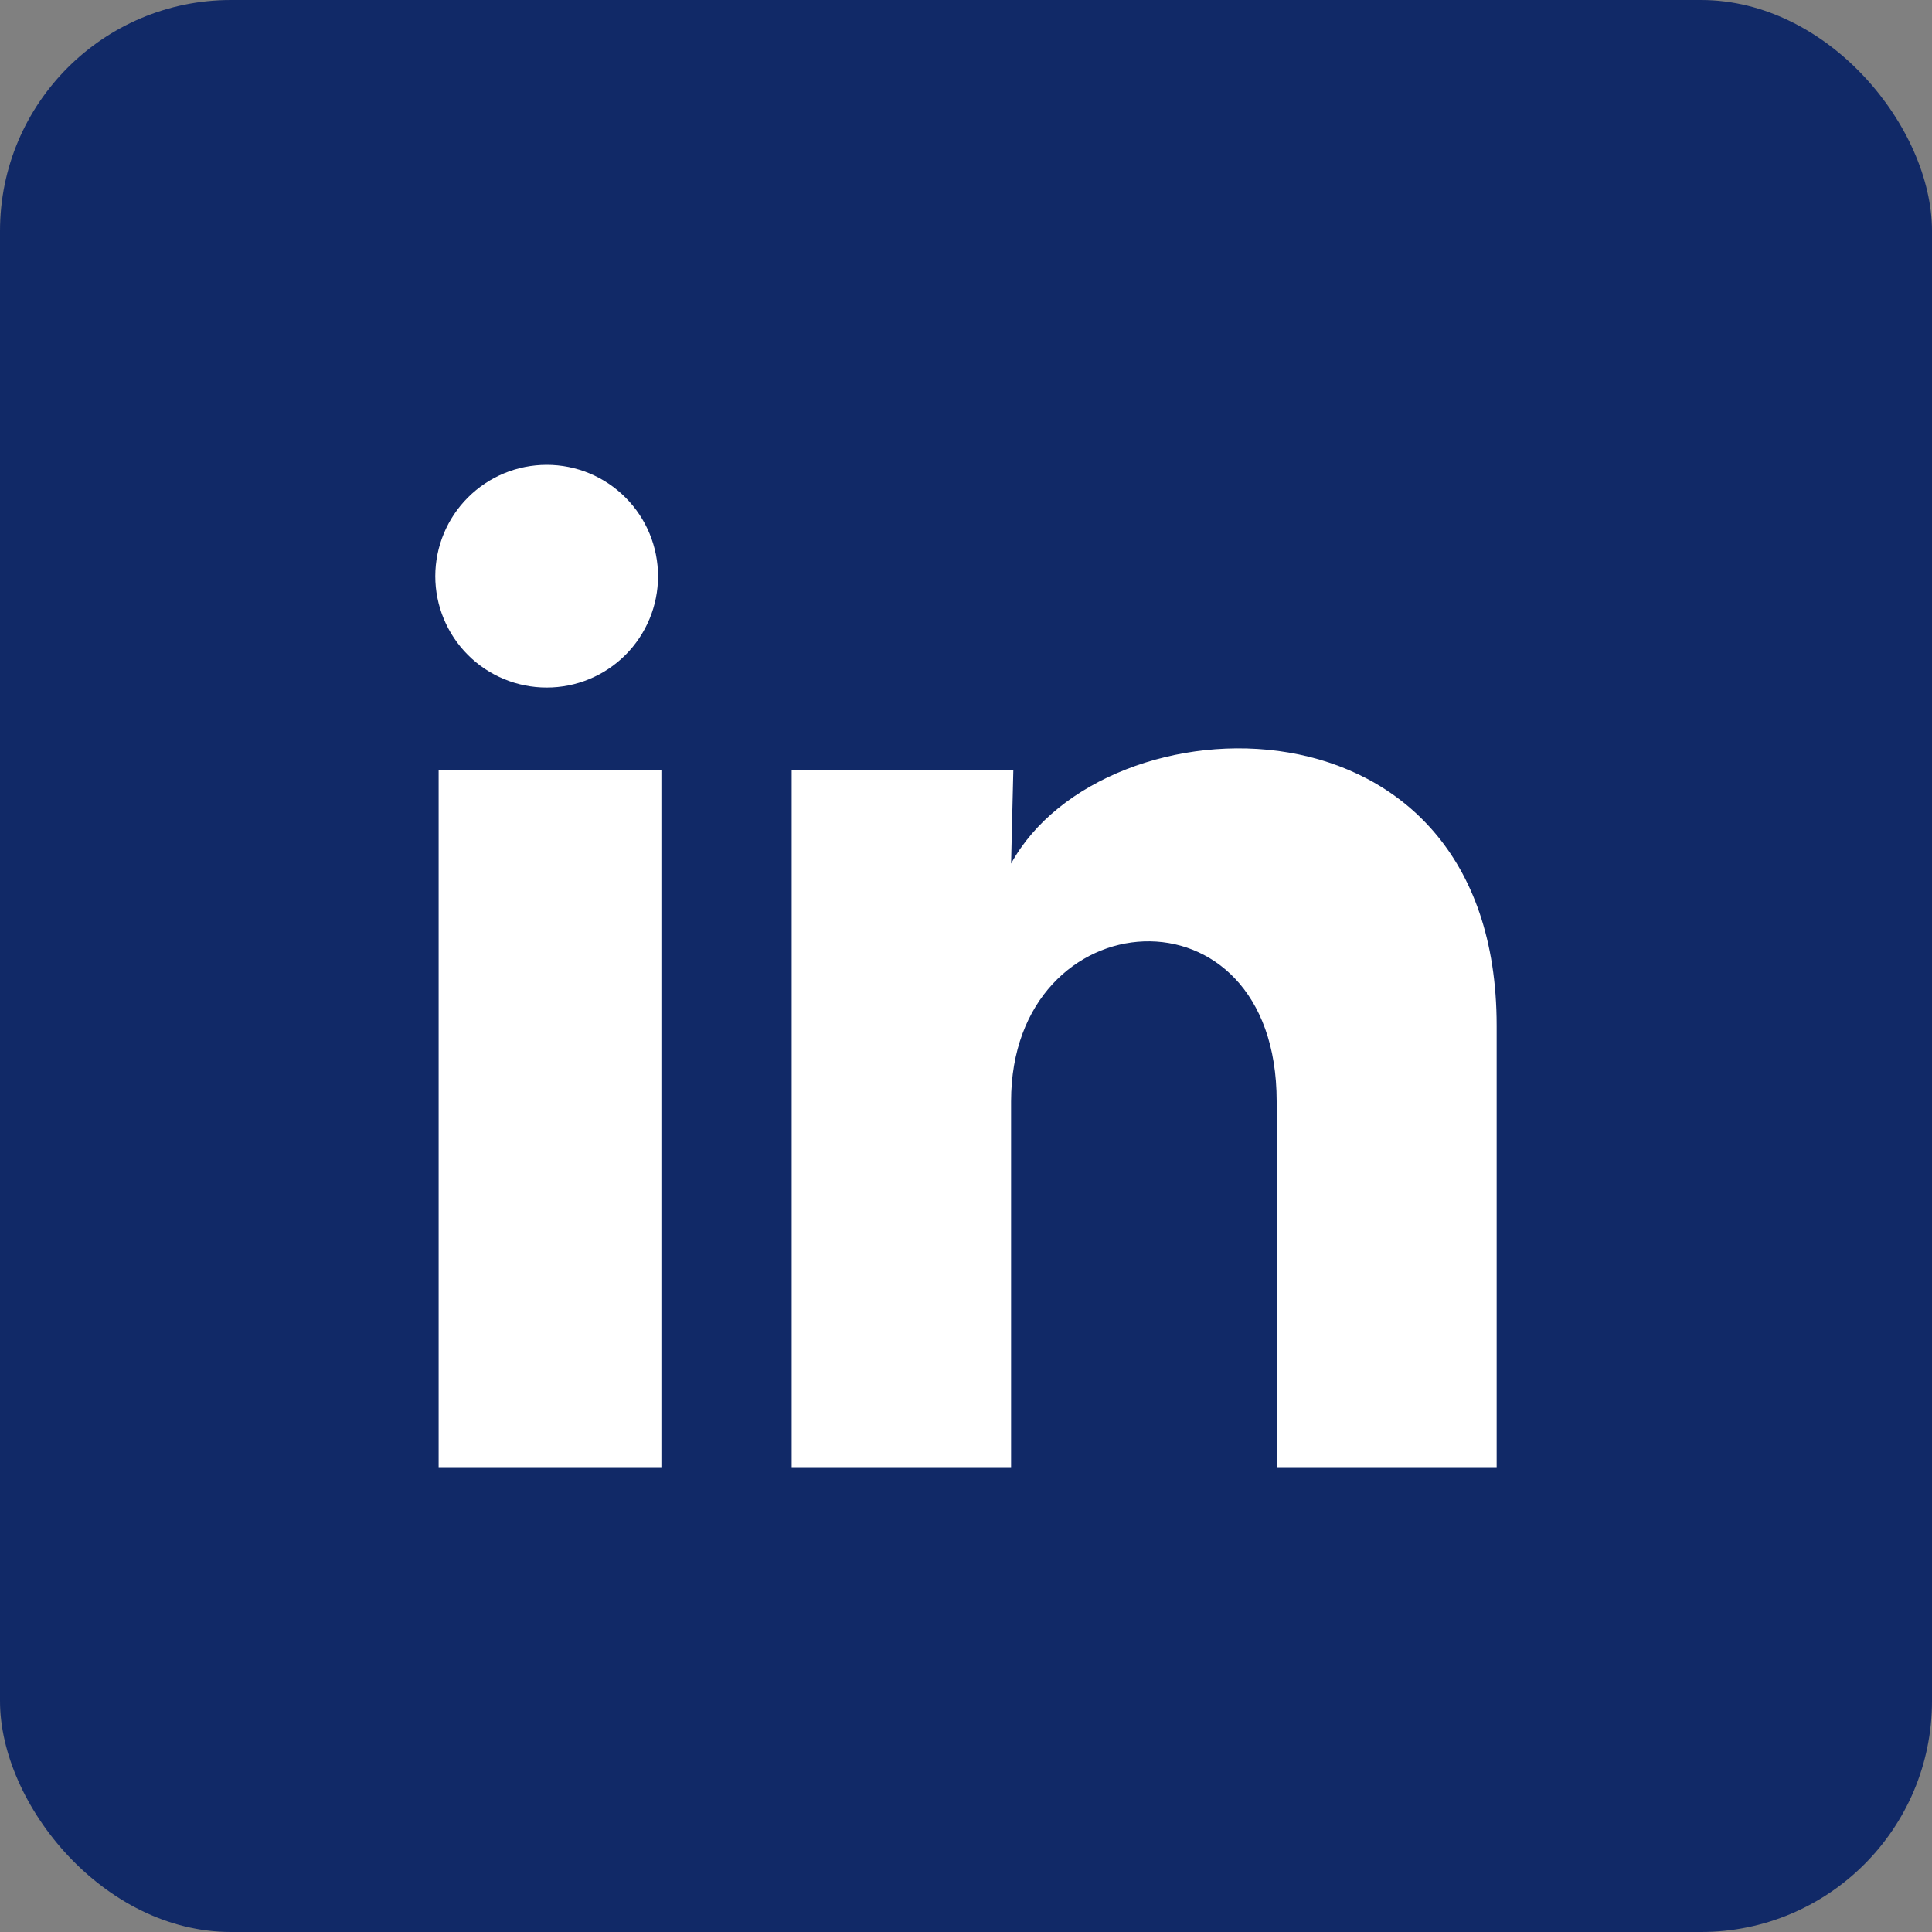 <?xml version="1.0" encoding="UTF-8"?> <svg xmlns="http://www.w3.org/2000/svg" width="30" height="30" viewBox="0 0 30 30" fill="none"><rect x="0" y="0" width="30" height="30" fill="#808080" stroke="none"/><rect width="30" height="30" rx="3.587" fill="#112967"></rect><path d="M10.218 8.948C10.218 9.407 10.035 9.846 9.711 10.171C9.386 10.495 8.946 10.677 8.488 10.676C8.029 10.676 7.589 10.494 7.265 10.169C6.941 9.845 6.759 9.405 6.759 8.946C6.76 8.488 6.942 8.048 7.267 7.724C7.591 7.4 8.031 7.218 8.49 7.218C8.948 7.218 9.388 7.4 9.712 7.725C10.036 8.049 10.218 8.489 10.218 8.948ZM10.27 11.957H6.811V22.782H10.27V11.957ZM15.735 11.957H12.293V22.782H15.7V17.102C15.7 13.937 19.824 13.643 19.824 17.102V22.782H23.24V15.926C23.24 10.591 17.135 10.79 15.7 13.41L15.735 11.957Z" fill="white"></path></svg> 